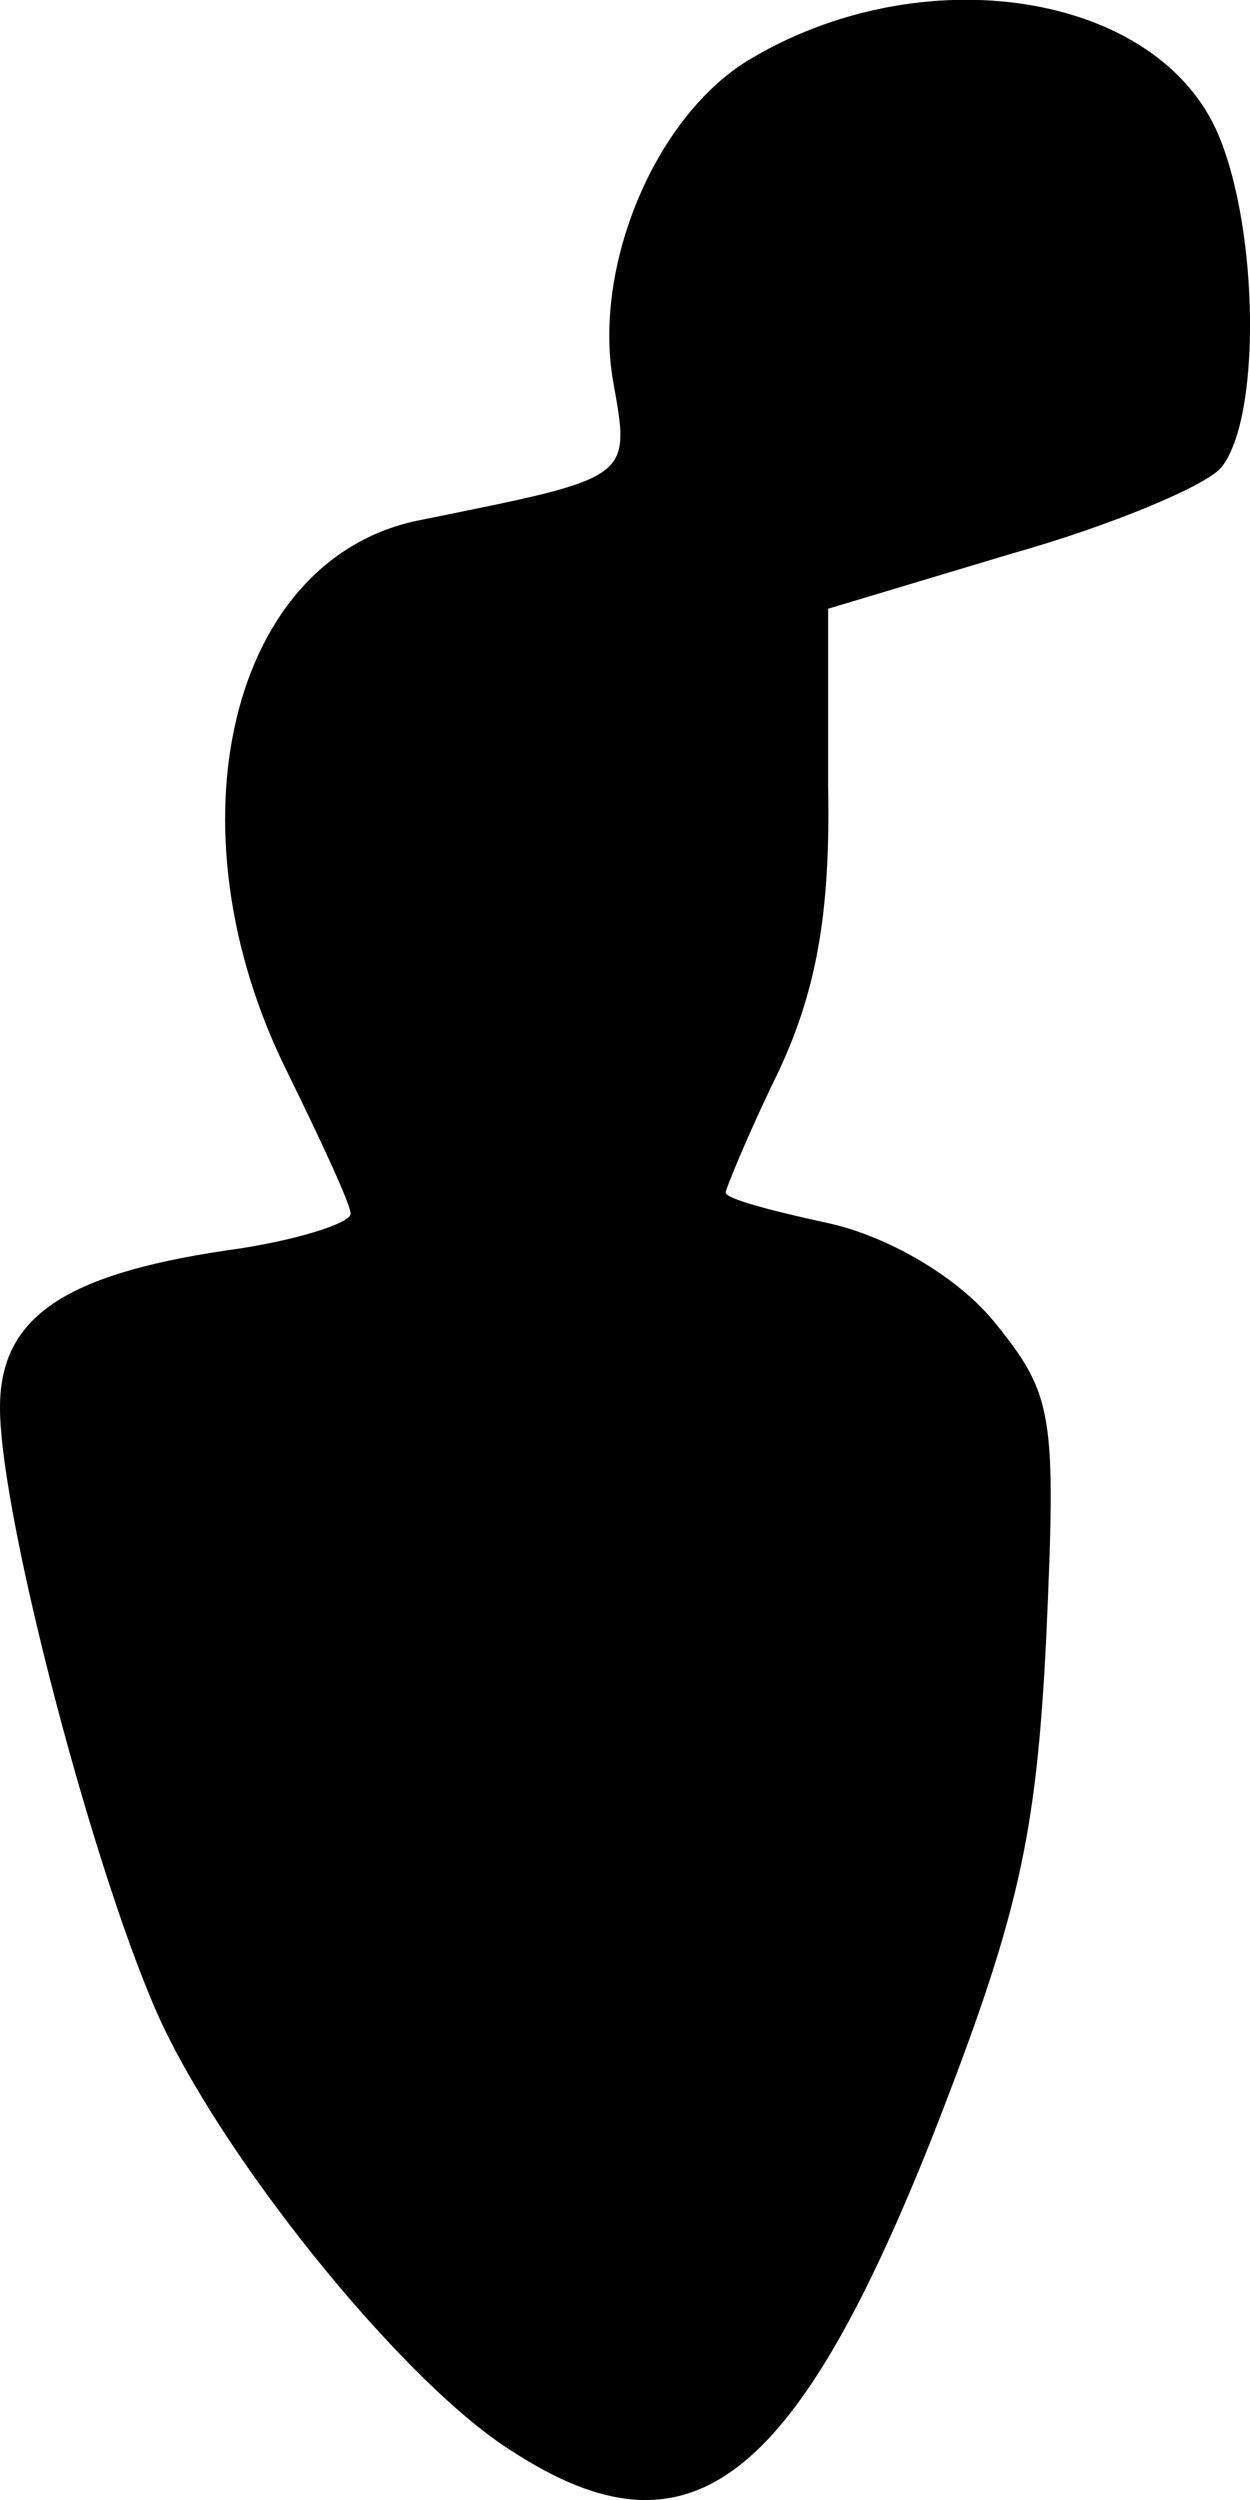 <?xml version="1.0" encoding="utf-8"?>
<svg xmlns="http://www.w3.org/2000/svg" fill="none" height="100%" overflow="visible" preserveAspectRatio="none" style="display: block;" viewBox="0 0 2 4" width="100%">
<path d="M0.821 3.923C0.653 3.819 0.372 3.475 0.26 3.24C0.156 3.018 0 2.429 0 2.252C0 2.109 0.1 2.04 0.36 2.001C0.472 1.986 0.561 1.957 0.561 1.942C0.561 1.927 0.513 1.824 0.46 1.716C0.264 1.323 0.368 0.891 0.673 0.832C1.013 0.763 1.009 0.768 0.981 0.61C0.949 0.429 1.045 0.193 1.193 0.099C1.473 -0.073 1.854 -0.014 1.95 0.217C2.014 0.37 2.018 0.669 1.954 0.748C1.93 0.777 1.778 0.841 1.618 0.886L1.325 0.974V1.259C1.329 1.465 1.305 1.588 1.245 1.716C1.197 1.814 1.161 1.903 1.161 1.908C1.161 1.918 1.233 1.937 1.325 1.957C1.417 1.977 1.529 2.04 1.59 2.114C1.686 2.232 1.69 2.262 1.674 2.62C1.658 2.94 1.63 3.067 1.489 3.426C1.269 3.977 1.101 4.104 0.821 3.923Z" fill="black" id="Vector"/>
</svg>
